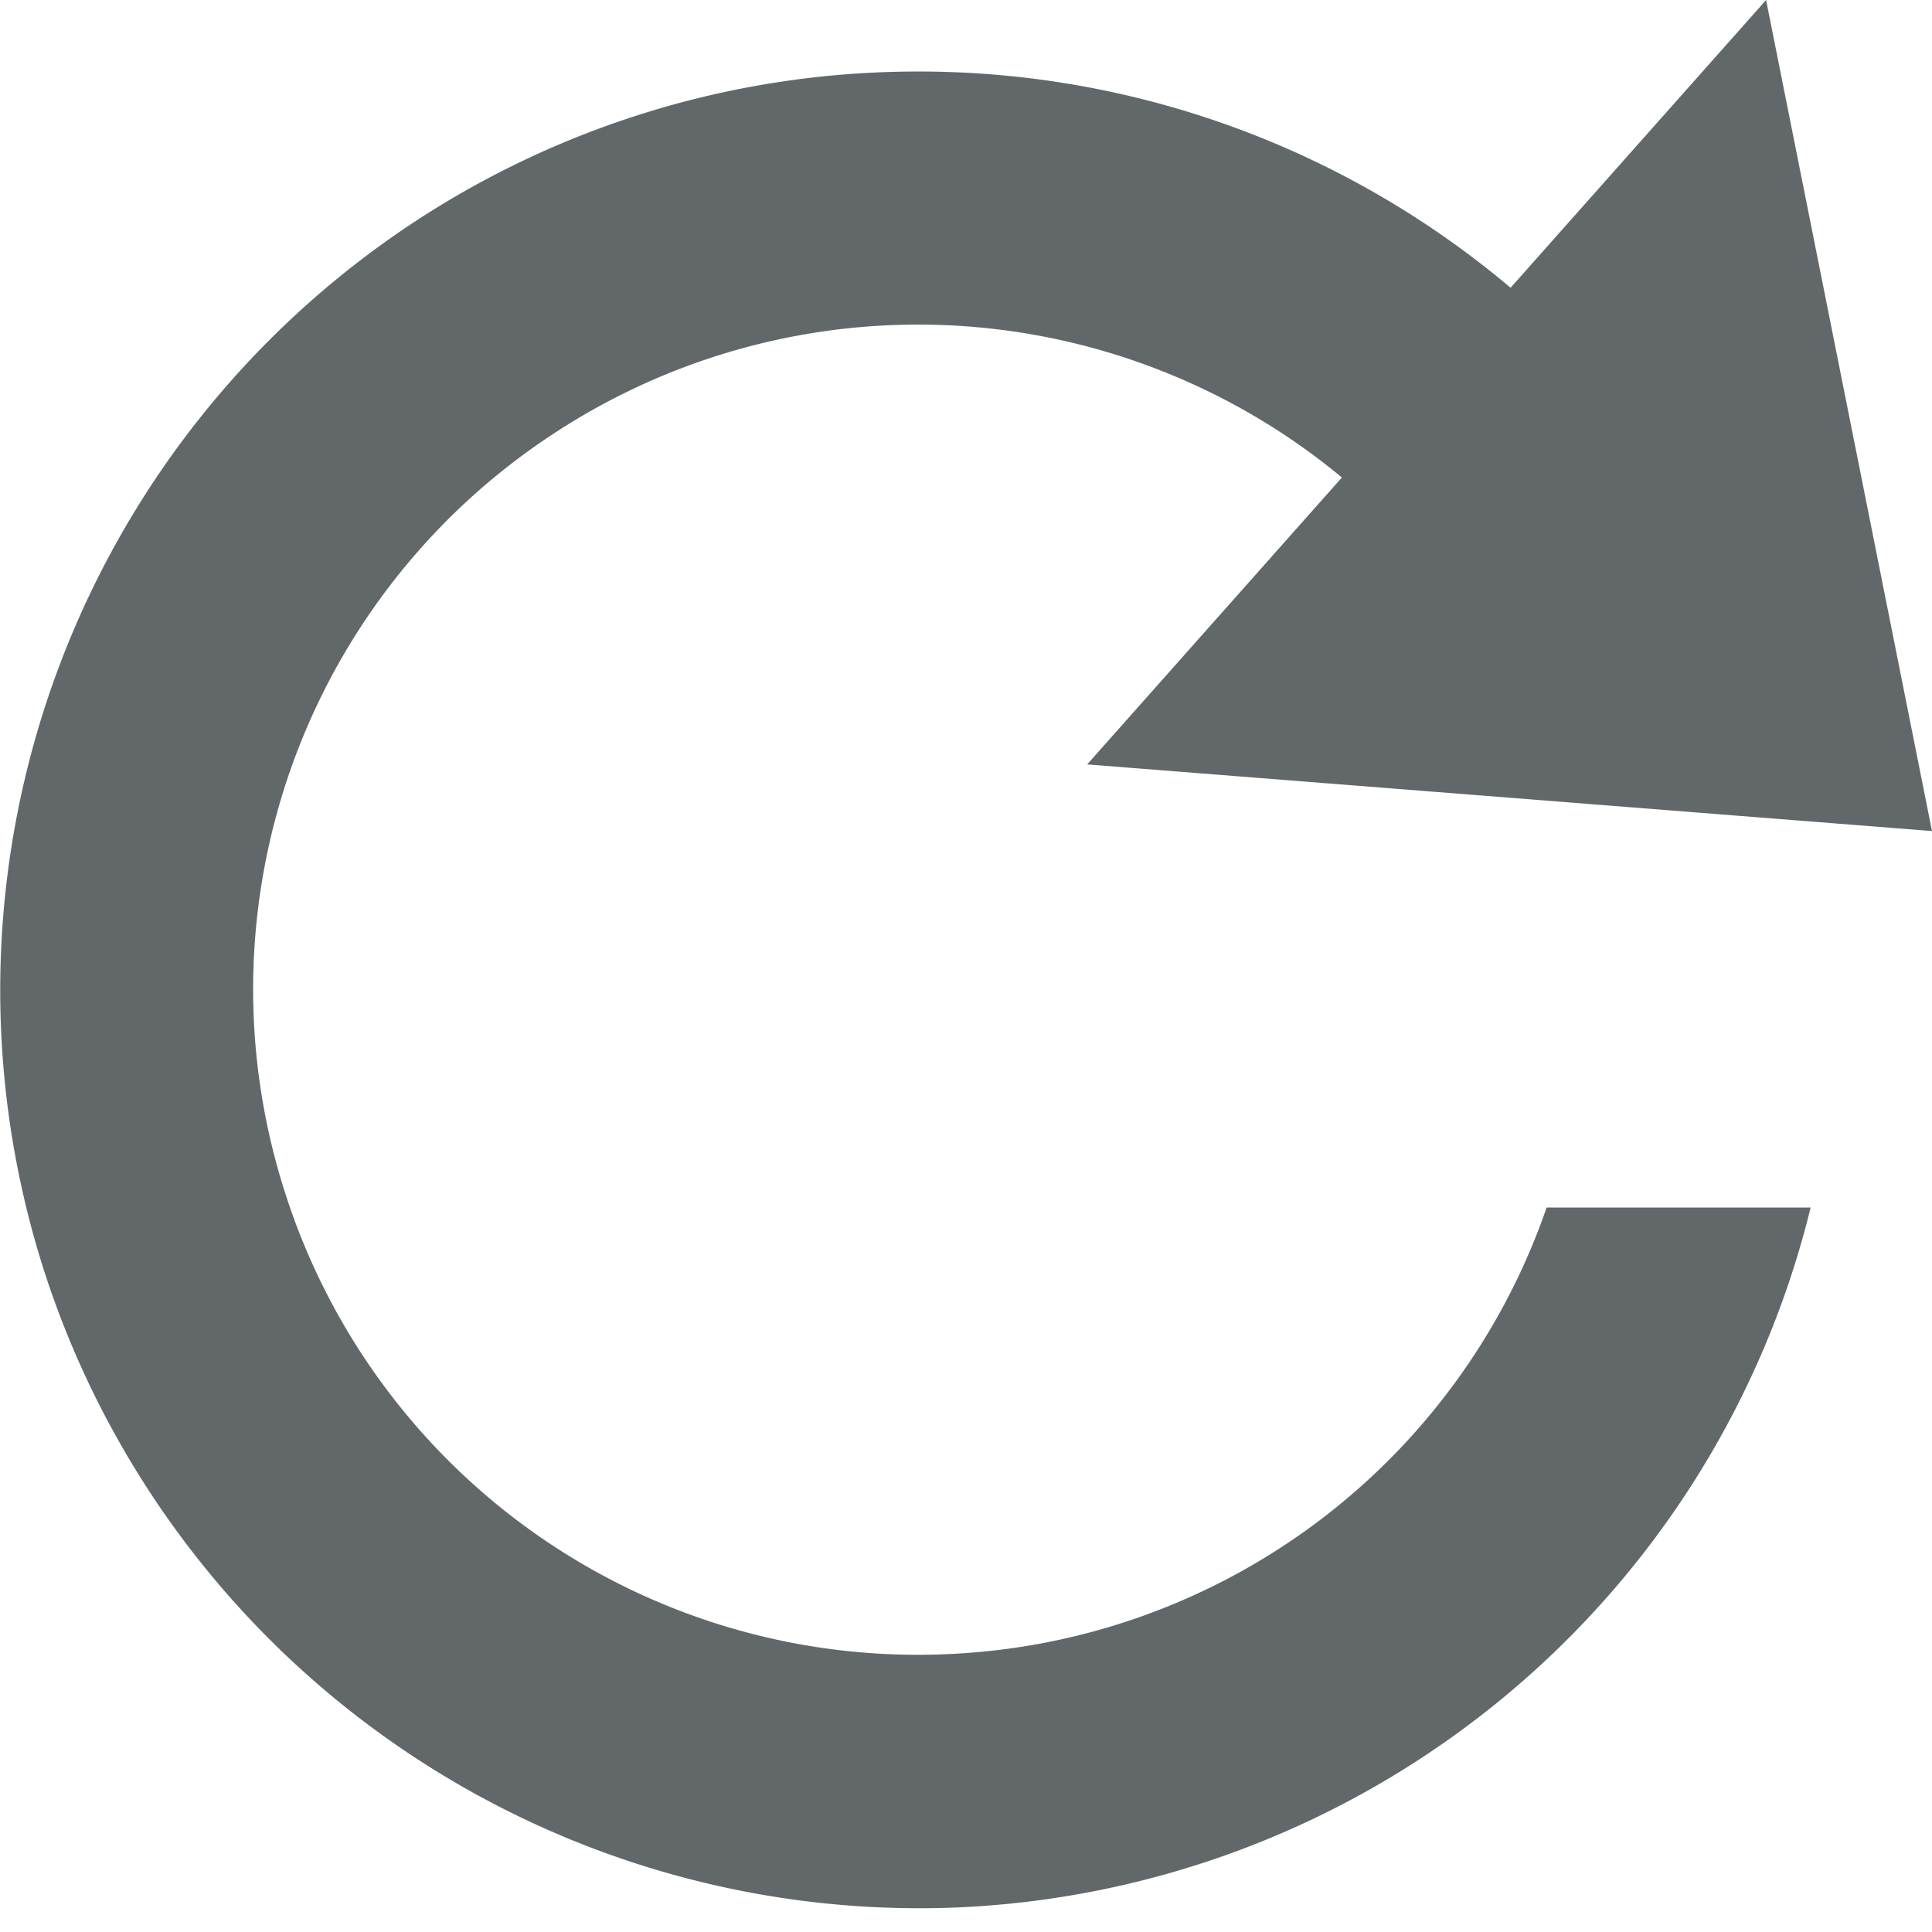 <?xml version="1.0" encoding="UTF-8"?>
<svg version="1.1" viewBox="0 0 32 32" xmlns="http://www.w3.org/2000/svg">
 <path d="M29.252 0 25.02 4.766a15.197 15.197 0 0 0-10.008-3.58 15.172 15.172 0 0 0-8.168 2.502 15.232 15.232 0 0 0-6.117 17.35A15.232 15.232 0 0 0 15.79 31.596 15.227 15.227 0 0 0 29.99 20h-4.373a10.993 10.993 0 0 1-9.987 7.4 10.998 10.998 0 0 1-10.908-7.644 10.998 10.998 0 0 1 4.43-12.562 10.993 10.993 0 0 1 13.074.715l-4.219 4.752L32 13.765z" fill="#62686a"/>
</svg>
